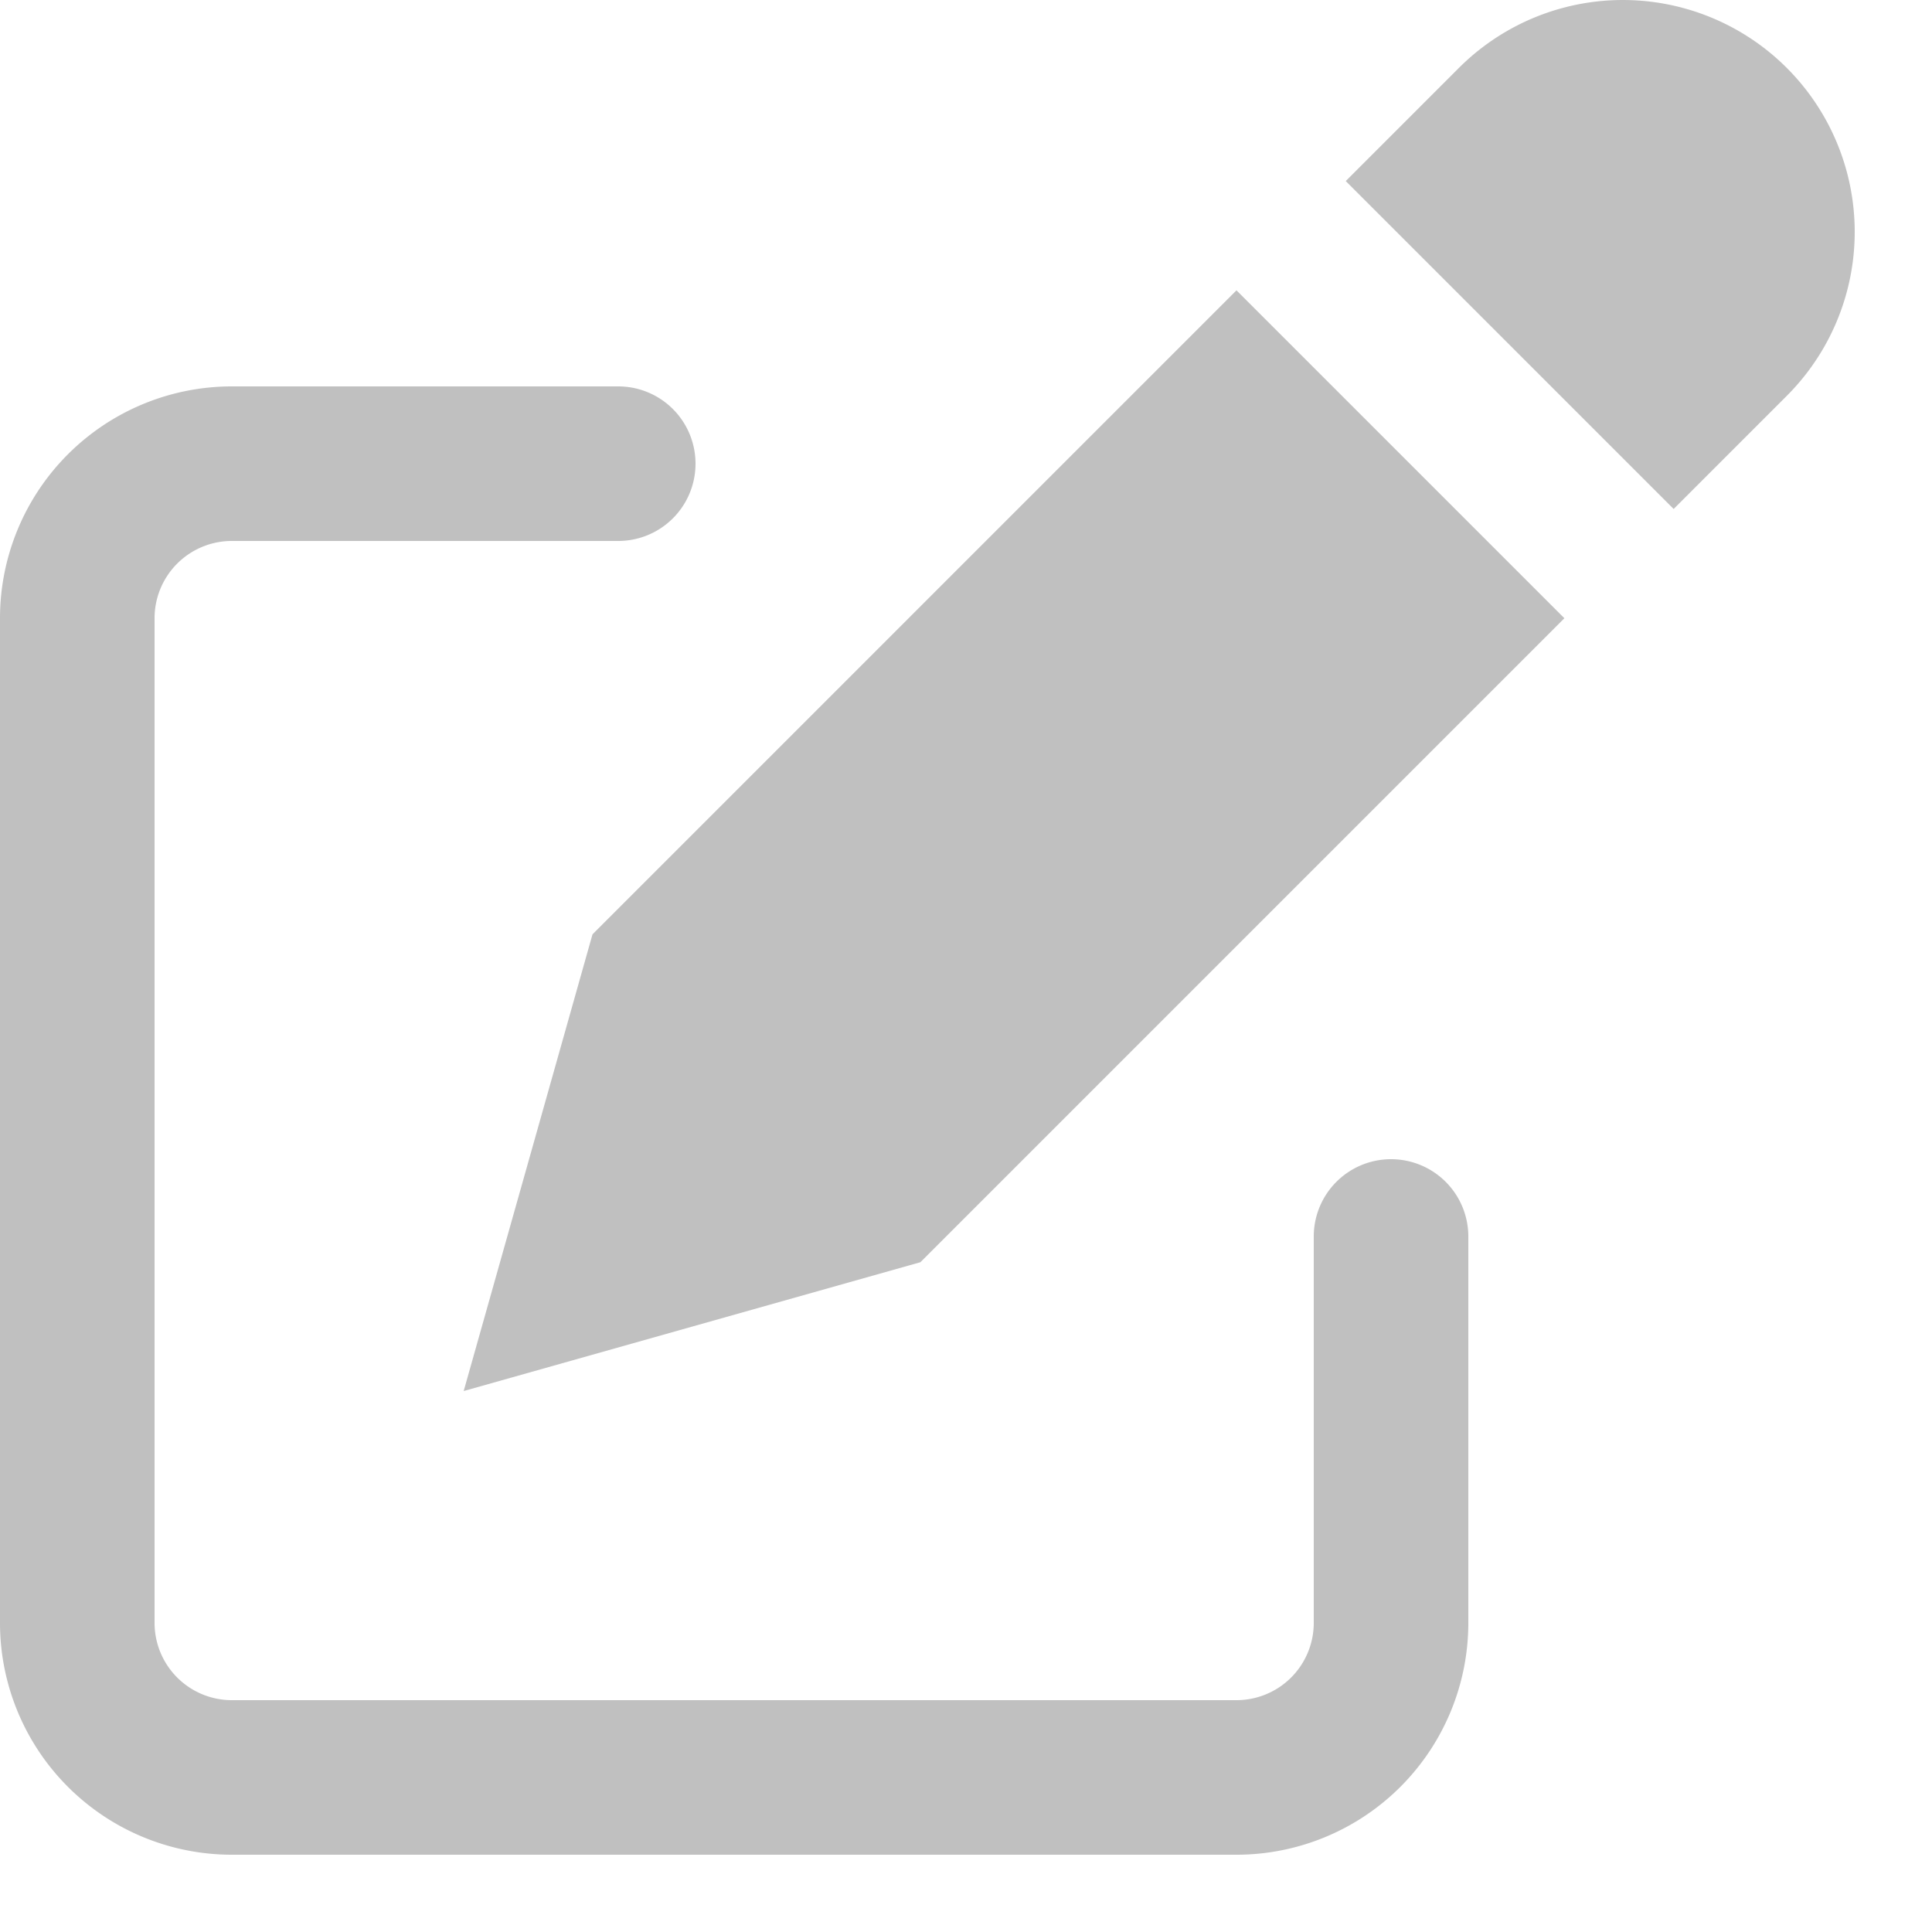 <svg xmlns="http://www.w3.org/2000/svg" width="100" height="100" viewBox="0 0 25 25"><title>edit</title><g fill="Silver" id="Business Services"><g id="edit"><path id="edit-2" data-name="edit" d="M7.667,12.09,6,18l5.91-1.667L20.243,8,16,3.757ZM23.121.879a3,3,0,0,0-4.243,0L17.414,2.343l4.243,4.243,1.464-1.464a3,3,0,0,0,0-4.243ZM18,15a1,1,0,0,0-1,1v5a1,1,0,0,1-1,1H3a1,1,0,0,1-1-1V8A1,1,0,0,1,3,7H8A1,1,0,0,0,8,5H3A3,3,0,0,0,0,8V21a3,3,0,0,0,3,3H16a3,3,0,0,0,3-3V16A1,1,0,0,0,18,15Z"/></g></g></svg>